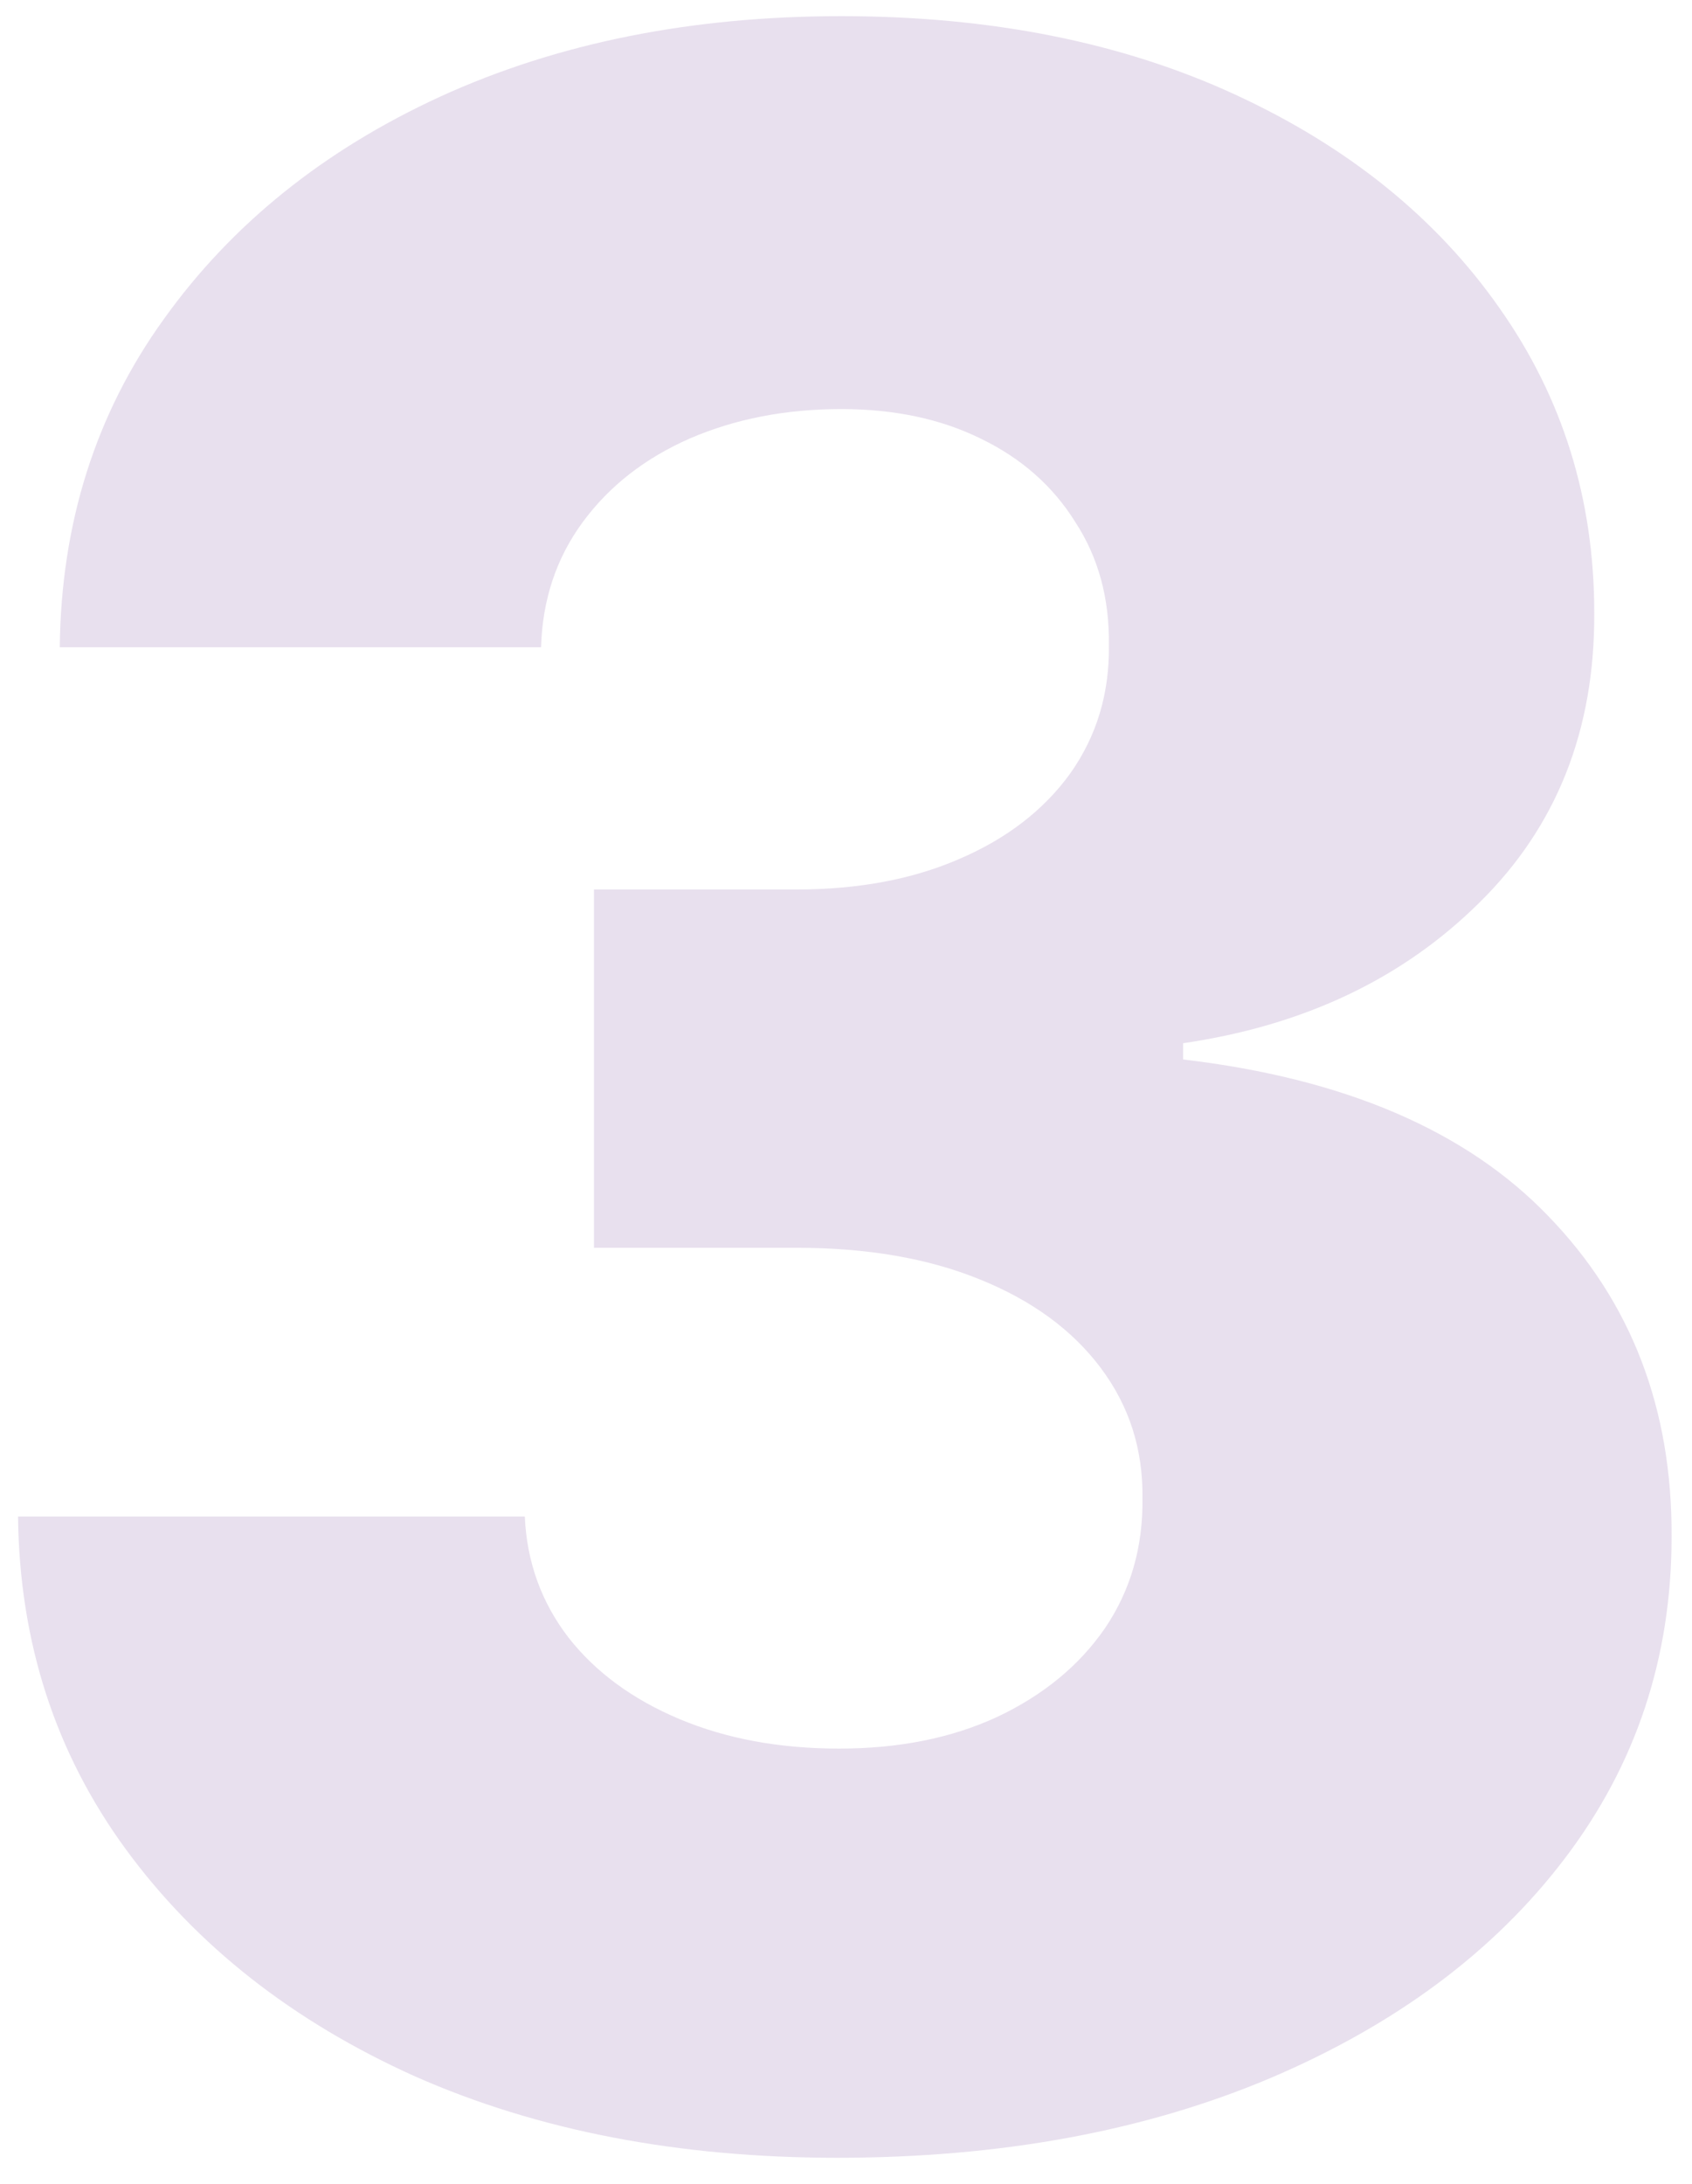 <?xml version="1.0" encoding="UTF-8"?> <svg xmlns="http://www.w3.org/2000/svg" width="62" height="80" viewBox="0 0 62 80" fill="none"> <path d="M30.677 79.044C24.86 79.044 19.702 78.05 15.203 76.061C10.728 74.047 7.199 71.276 4.613 67.746C2.028 64.216 0.711 60.152 0.661 55.553H19.23C19.304 57.219 19.839 58.698 20.833 59.99C21.827 61.258 23.182 62.252 24.897 62.973C26.613 63.694 28.564 64.055 30.751 64.055C32.939 64.055 34.865 63.669 36.531 62.899C38.221 62.103 39.539 61.022 40.483 59.655C41.428 58.263 41.888 56.672 41.863 54.882C41.888 53.092 41.378 51.501 40.334 50.109C39.29 48.717 37.811 47.636 35.897 46.865C34.008 46.095 31.771 45.709 29.185 45.709H21.765V32.584H29.185C31.448 32.584 33.436 32.212 35.151 31.466C36.891 30.72 38.246 29.676 39.216 28.334C40.185 26.967 40.657 25.401 40.633 23.636C40.657 21.92 40.247 20.416 39.402 19.124C38.582 17.806 37.426 16.787 35.934 16.066C34.468 15.345 32.765 14.985 30.826 14.985C28.788 14.985 26.936 15.345 25.27 16.066C23.63 16.787 22.325 17.806 21.355 19.124C20.386 20.441 19.876 21.97 19.826 23.71H2.19C2.239 19.161 3.507 15.159 5.993 11.704C8.479 8.224 11.859 5.502 16.135 3.538C20.435 1.574 25.332 0.592 30.826 0.592C36.295 0.592 41.105 1.549 45.256 3.463C49.407 5.377 52.639 7.988 54.951 11.294C57.263 14.575 58.418 18.291 58.418 22.442C58.443 26.743 57.039 30.285 54.205 33.069C51.396 35.853 47.779 37.569 43.354 38.215V38.811C49.271 39.507 53.733 41.422 56.74 44.554C59.773 47.686 61.277 51.601 61.252 56.299C61.252 60.724 59.947 64.651 57.337 68.082C54.752 71.487 51.147 74.172 46.524 76.136C41.925 78.075 36.643 79.044 30.677 79.044Z" fill="#D8CBE2" fill-opacity="0.6"></path> </svg> 